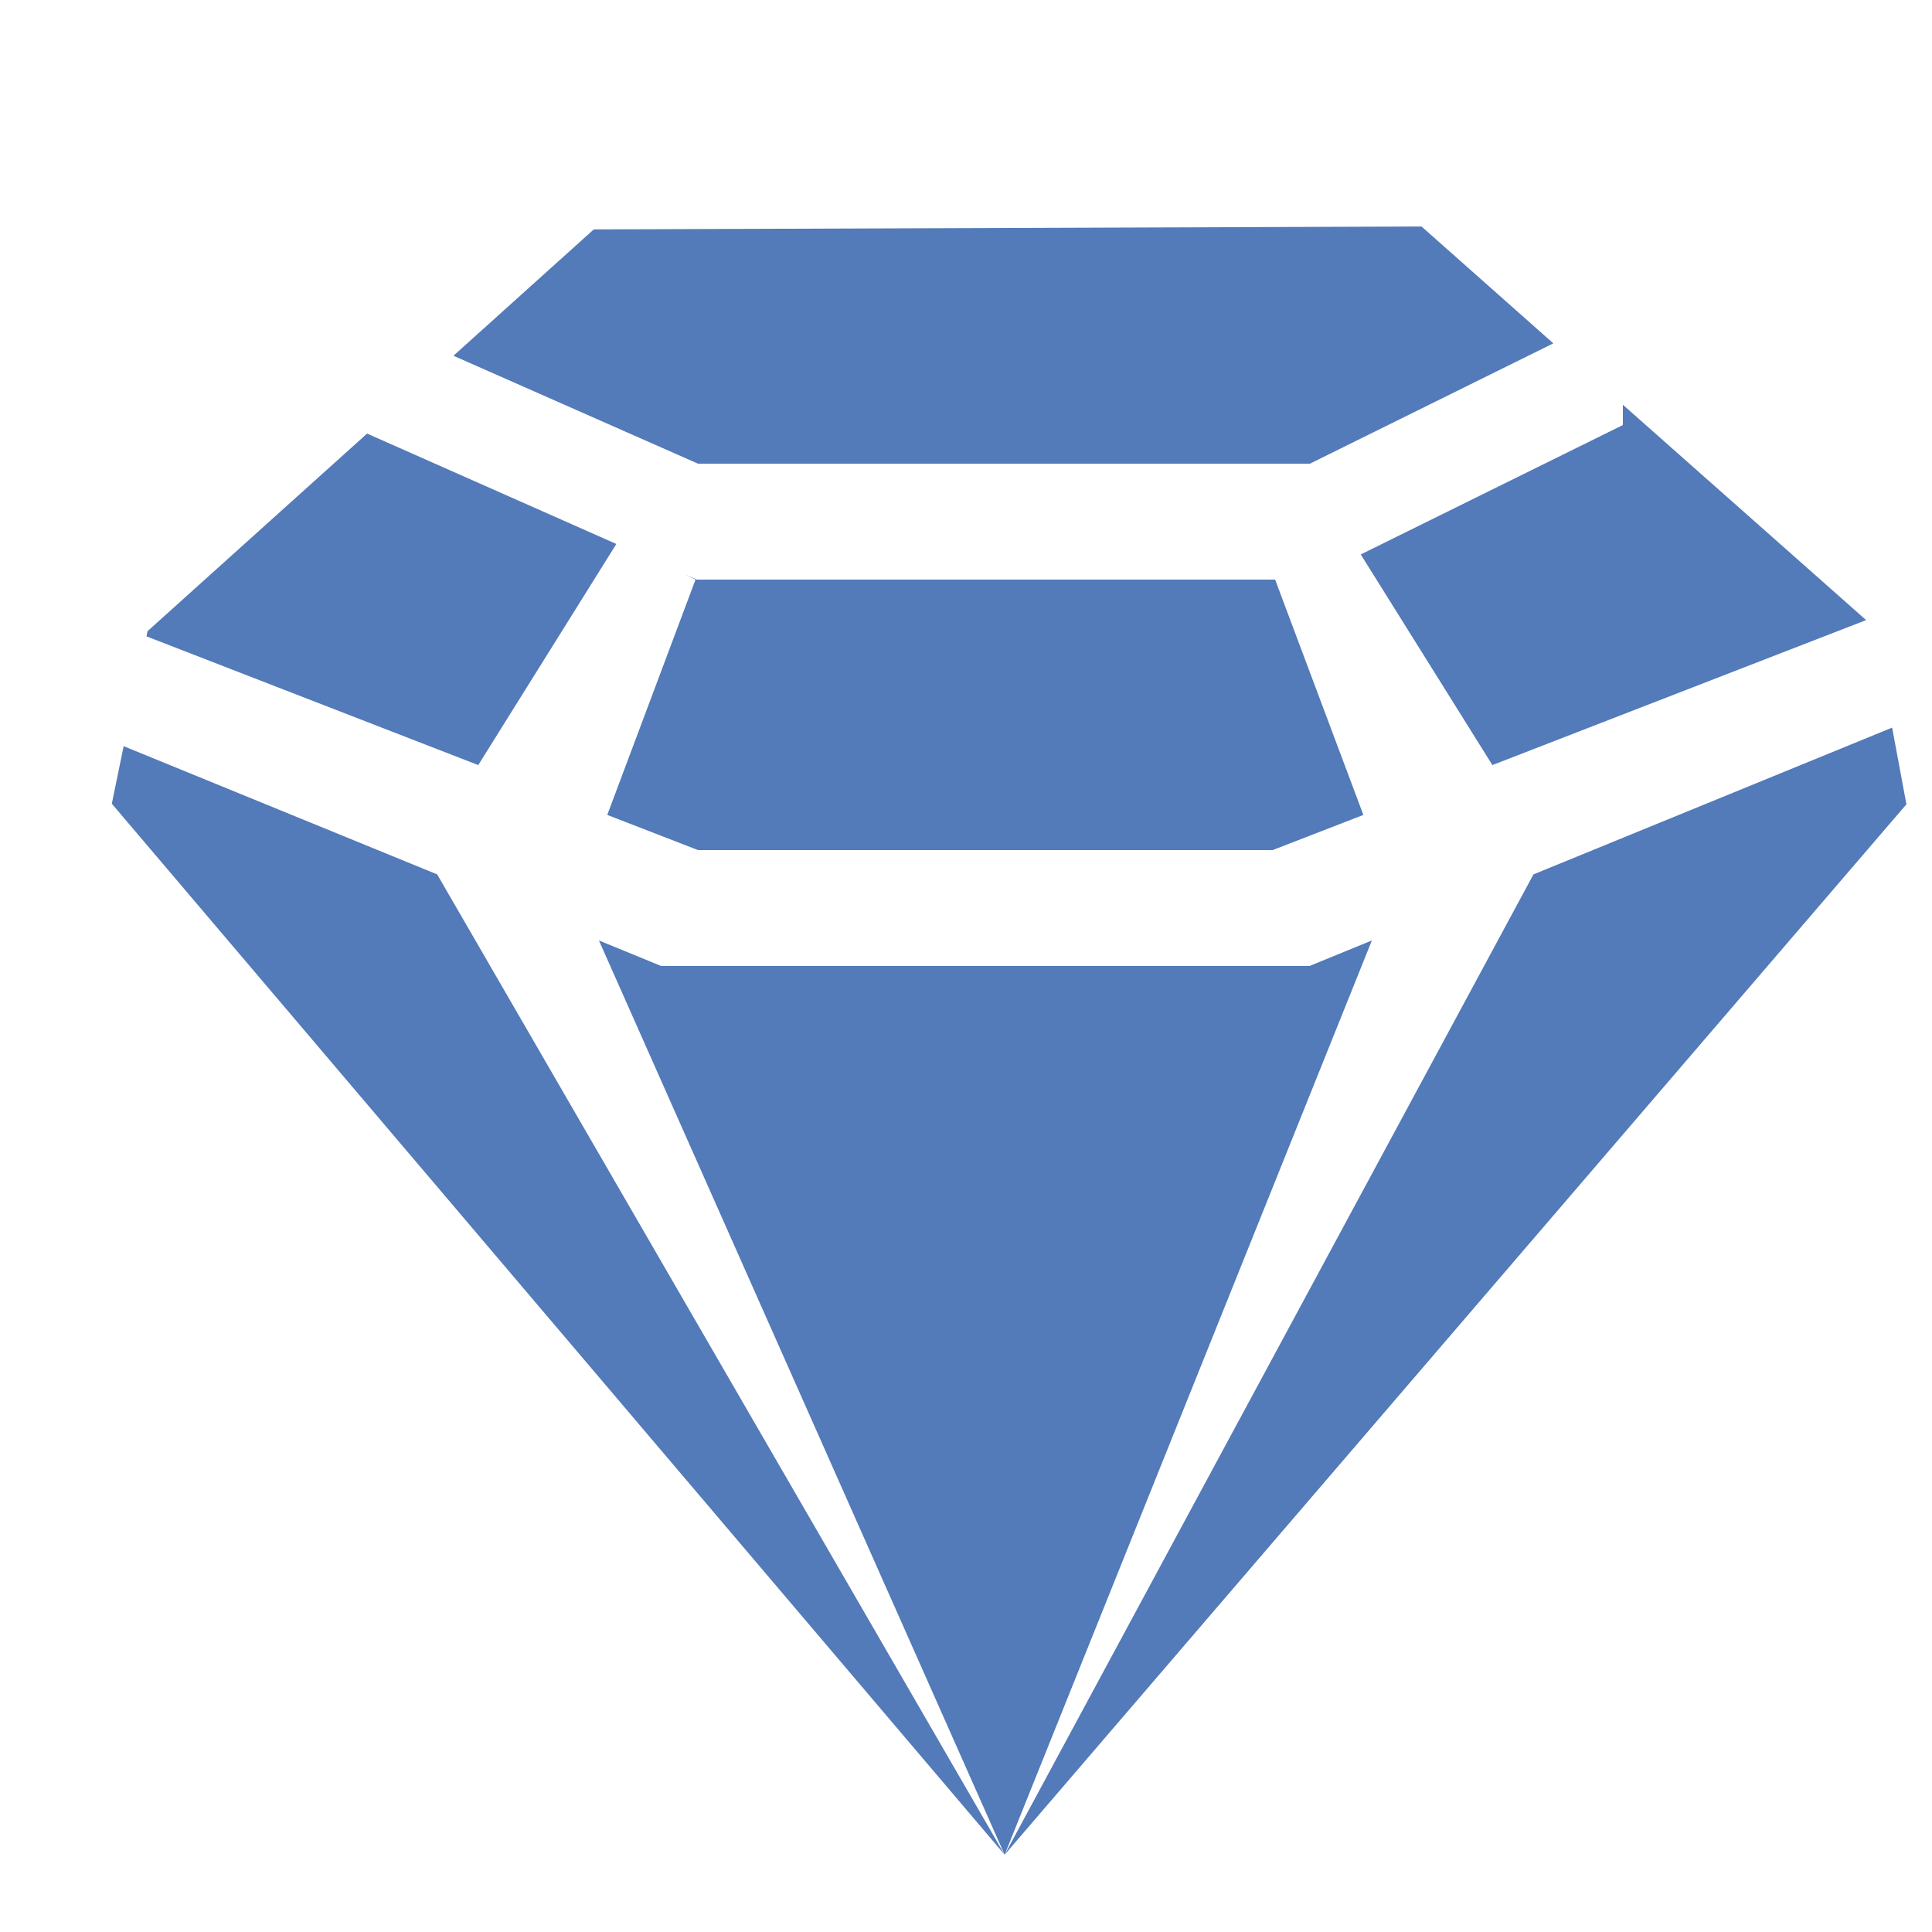 <?xml version="1.0" standalone="no"?><!DOCTYPE svg PUBLIC "-//W3C//DTD SVG 1.1//EN" "http://www.w3.org/Graphics/SVG/1.1/DTD/svg11.dtd"><svg class="icon" width="200px" height="200.00px" viewBox="0 0 1024 1024" version="1.1" xmlns="http://www.w3.org/2000/svg"><path fill="#537ab9" d="M694.272 245.76H369.951l-129.618-57.201 74.383-66.97 438.723-1.536L823.296 181.985z m-367.596 42.557L253.481 405.504l-175.841-68.219 0.573-2.765L194.56 229.806zM860.16 214.528l128.922 114.135-198.083 76.841-69.775-111.636L860.16 225.28v-10.752zM369.295 307.2H675.84l46.776 124.723-48.087 18.637H369.951l-48.087-18.637L368.64 307.2l-5.14-2.58z m-137.585 156.242L532.48 983.04 59.269 425.984l6.267-30.495zM532.48 983.04z m-182.047-471.04h343.613l33.075-13.537L532.48 983.04 317.44 498.463z m652.431-126.341l7.578 40.632L532.48 983.04l280.289-519.598zM532.48 983.04z" /></svg>